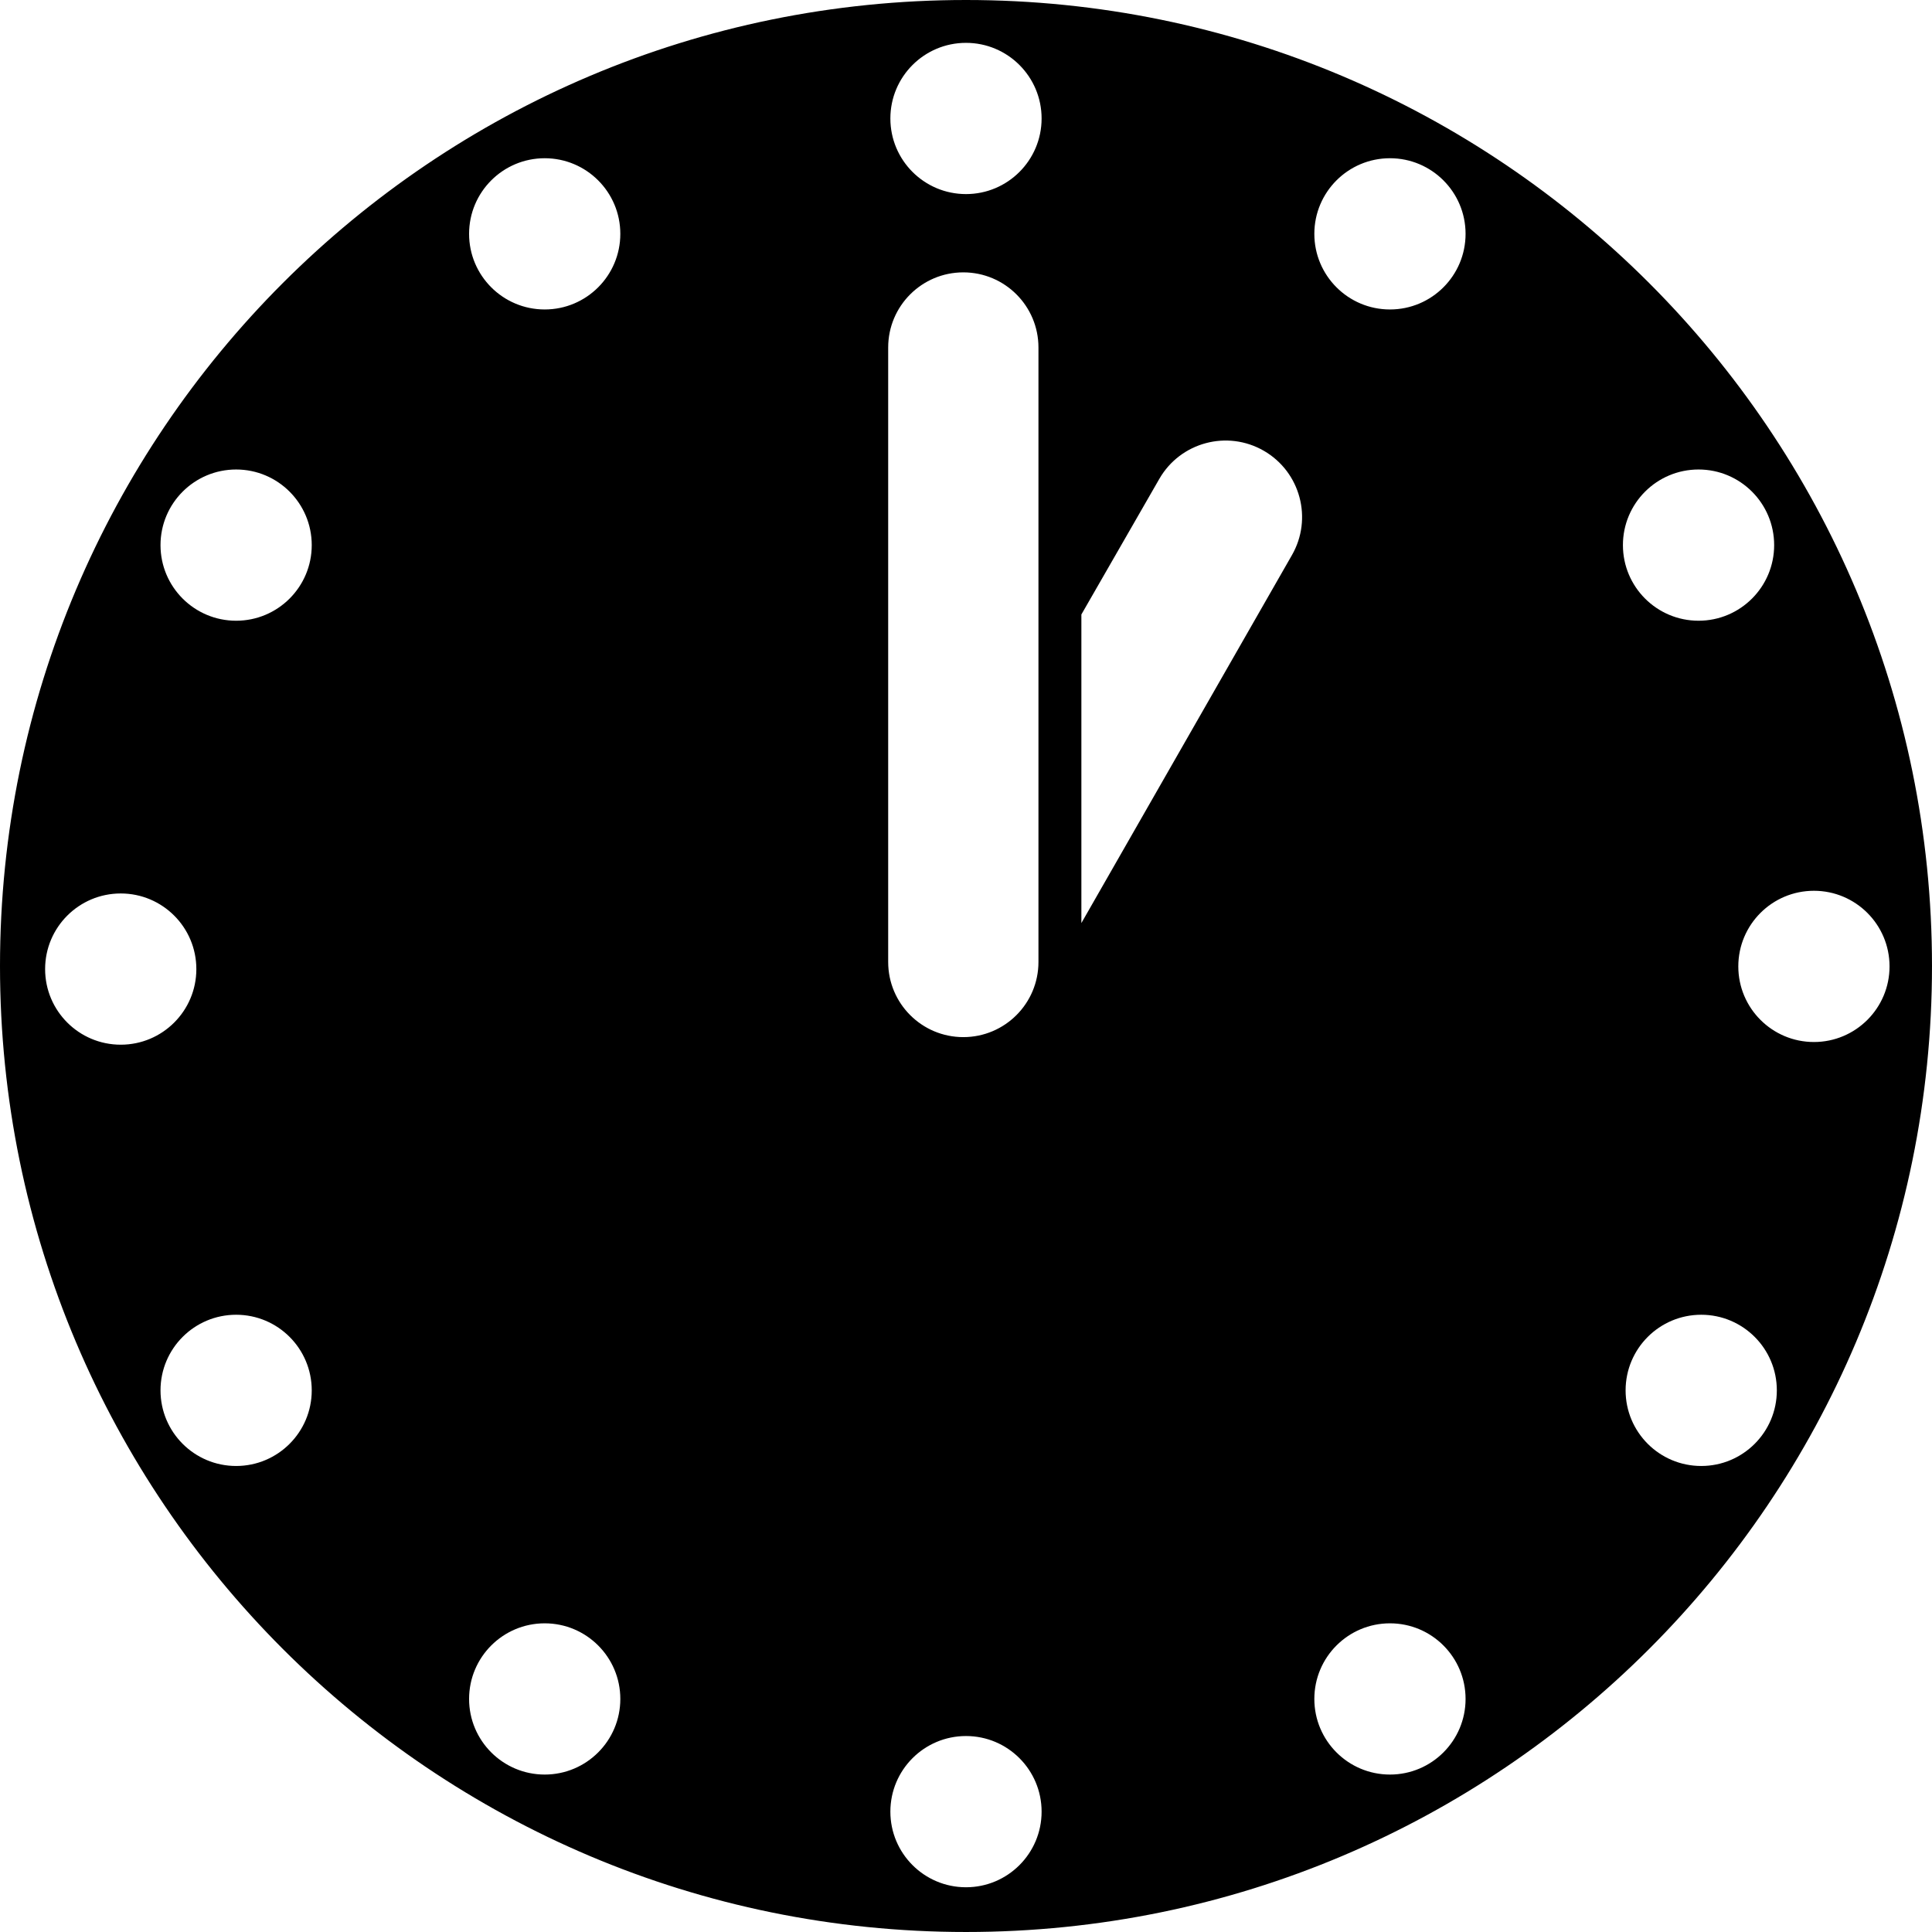 <?xml version="1.0" encoding="iso-8859-1"?>
<!-- Generator: Adobe Illustrator 21.1.0, SVG Export Plug-In . SVG Version: 6.00 Build 0)  -->
<svg version="1.1" id="Laag_1" xmlns="http://www.w3.org/2000/svg" xmlns:xlink="http://www.w3.org/1999/xlink" x="0px" y="0px"
	 viewBox="0 0 283.465 283.465" style="enable-background:new 0 0 283.465 283.465;" xml:space="preserve">
<path d="M141.732,0C63.455,0,0,63.458,0,141.732c0,78.277,63.455,141.732,141.732,141.732c78.274,0,141.732-63.455,141.732-141.732
	C283.465,63.458,220.006,0,141.732,0z M6.62,142.186c0-6.129,4.967-11.096,11.096-11.096c6.126,0,11.093,4.967,11.093,11.096
	c0,6.126-4.967,11.093-11.093,11.093C11.587,153.279,6.62,148.312,6.62,142.186z M34.646,215.09
	c-6.129,0-11.096-4.967-11.096-11.093c0-6.129,4.967-11.096,11.096-11.096c6.126,0,11.093,4.967,11.093,11.096
	C45.739,210.123,40.772,215.09,34.646,215.09z M34.646,91.074c-6.129,0-11.096-4.967-11.096-11.093
	c0-6.129,4.967-11.096,11.096-11.096c6.126,0,11.093,4.967,11.093,11.096C45.739,86.107,40.772,91.074,34.646,91.074z
	 M79.921,260.365c-6.129,0-11.096-4.967-11.096-11.093c0-6.129,4.967-11.096,11.096-11.096c6.126,0,11.093,4.967,11.093,11.096
	C91.014,255.398,86.047,260.365,79.921,260.365z M79.921,45.405c-6.129,0-11.096-4.967-11.096-11.093
	c0-6.129,4.967-11.096,11.096-11.096c6.126,0,11.093,4.967,11.093,11.096C91.014,40.438,86.047,45.405,79.921,45.405z
	 M130.315,50.986c0-6.088,4.935-11.024,11.024-11.024c6.088,0,11.024,4.935,11.024,11.024v90.157
	c0,6.088-4.935,11.024-11.024,11.024c-6.088,0-11.024-4.935-11.024-11.024V50.986z M141.732,276.901
	c-6.129,0-11.096-4.967-11.096-11.093c0-6.129,4.967-11.096,11.096-11.096c6.126,0,11.093,4.967,11.093,11.096
	C152.825,271.934,147.858,276.901,141.732,276.901z M141.732,28.476c-6.129,0-11.096-4.967-11.096-11.093
	c0-6.129,4.967-11.096,11.096-11.096c6.126,0,11.093,4.967,11.093,11.096C152.825,23.509,147.858,28.476,141.732,28.476z
	 M189.54,81.471l-30.879,53.962V90.157l11.443-19.909c3.099-5.367,9.962-7.203,15.329-4.107
	C190.797,69.241,192.636,76.104,189.54,81.471z M203.937,260.365c-6.129,0-11.096-4.967-11.096-11.093
	c0-6.129,4.967-11.096,11.096-11.096c6.126,0,11.093,4.967,11.093,11.096C215.03,255.398,210.063,260.365,203.937,260.365z
	 M203.937,45.405c-6.129,0-11.096-4.967-11.096-11.093c0-6.129,4.967-11.096,11.096-11.096c6.126,0,11.093,4.967,11.093,11.096
	C215.03,40.438,210.063,45.405,203.937,45.405z M249.213,68.885c6.126,0,11.093,4.967,11.093,11.096
	c0,6.126-4.967,11.093-11.093,11.093c-6.129,0-11.096-4.967-11.096-11.093C238.117,73.852,243.083,68.885,249.213,68.885z
	 M249.606,215.09c-6.129,0-11.096-4.967-11.096-11.093c0-6.129,4.967-11.096,11.096-11.096c6.126,0,11.093,4.967,11.093,11.096
	C260.699,210.123,255.732,215.09,249.606,215.09z M266.142,152.885c-6.129,0-11.096-4.967-11.096-11.093
	c0-6.129,4.967-11.096,11.096-11.096c6.126,0,11.093,4.967,11.093,11.096C277.235,147.918,272.268,152.885,266.142,152.885z"/>
</svg>

